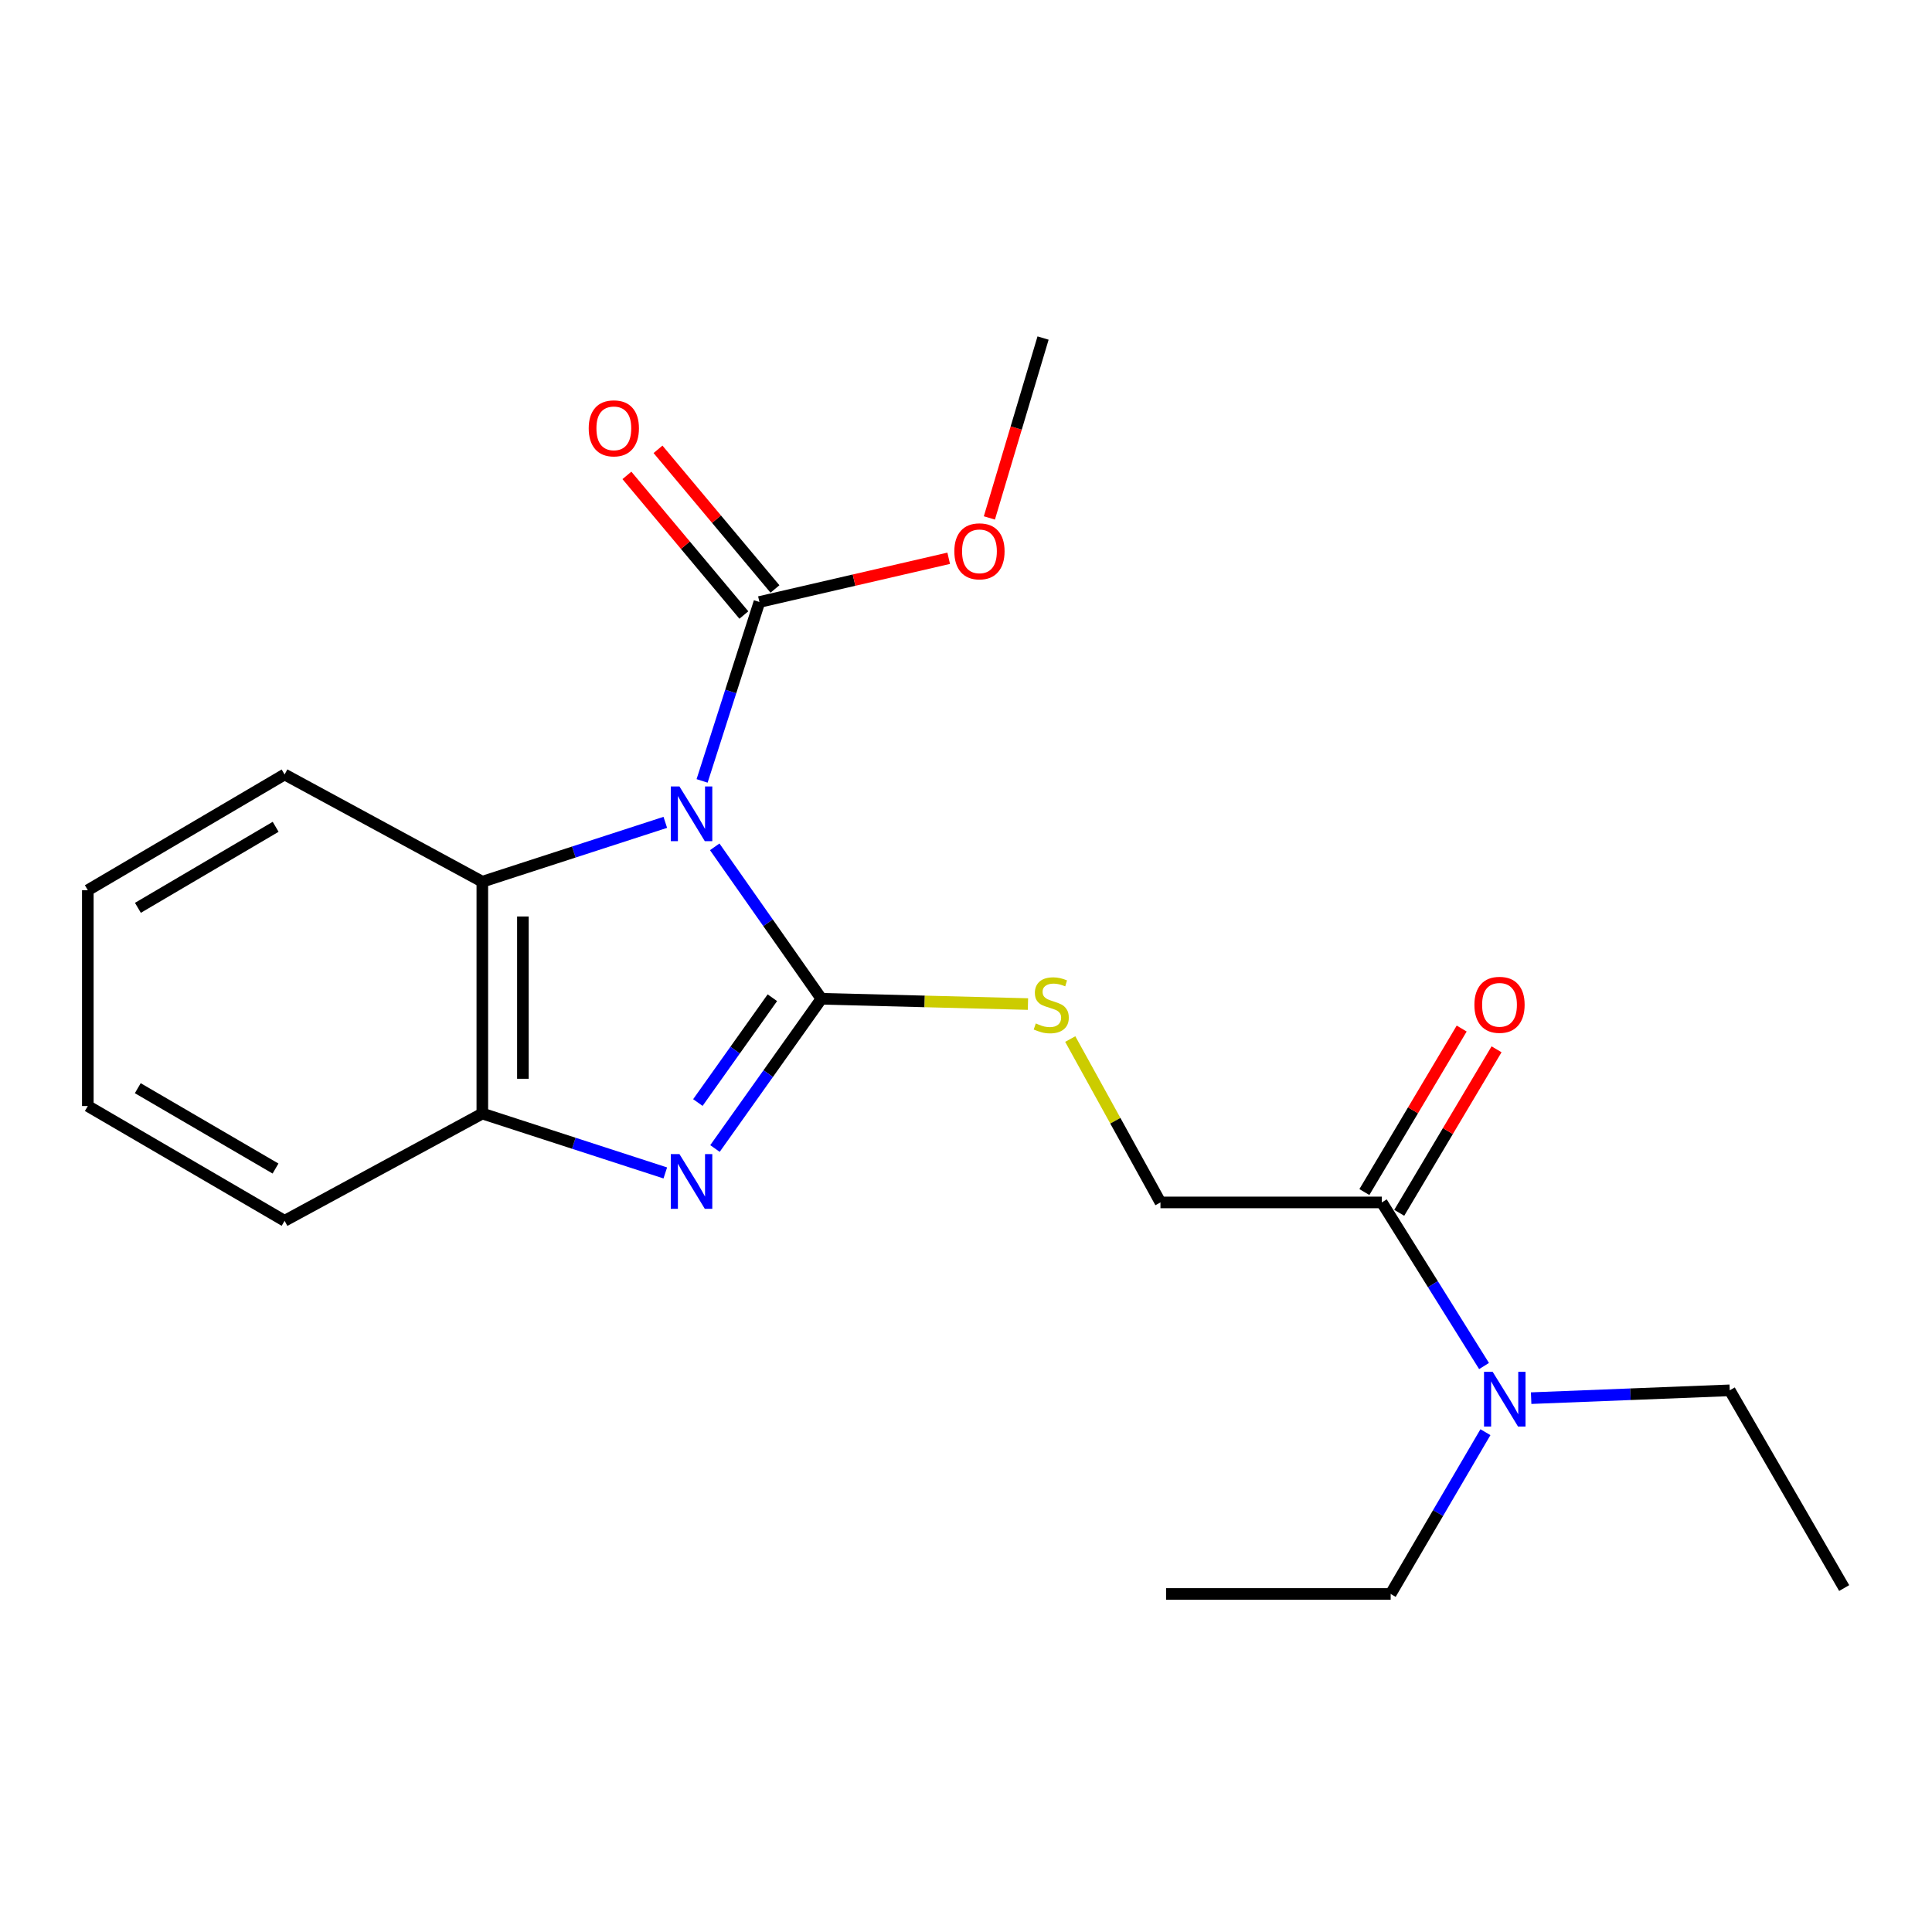 <?xml version='1.0' encoding='iso-8859-1'?>
<svg version='1.1' baseProfile='full'
              xmlns='http://www.w3.org/2000/svg'
                      xmlns:rdkit='http://www.rdkit.org/xml'
                      xmlns:xlink='http://www.w3.org/1999/xlink'
                  xml:space='preserve'
width='1000px' height='1000px' viewBox='0 0 1000 1000'>
<!-- END OF HEADER -->
<rect style='opacity:1.0;fill:#FFFFFF;stroke:none' width='1000' height='1000' x='0' y='0'> </rect>
<path class='bond-0' d='M 369.938,438.32 L 397.547,477.642' style='fill:none;fill-rule:evenodd;stroke:#0000FF;stroke-width:6px;stroke-linecap:butt;stroke-linejoin:miter;stroke-opacity:1' />
<path class='bond-0' d='M 397.547,477.642 L 425.156,516.964' style='fill:none;fill-rule:evenodd;stroke:#000000;stroke-width:6px;stroke-linecap:butt;stroke-linejoin:miter;stroke-opacity:1' />
<path class='bond-2' d='M 363.402,404.198 L 378.237,357.894' style='fill:none;fill-rule:evenodd;stroke:#0000FF;stroke-width:6px;stroke-linecap:butt;stroke-linejoin:miter;stroke-opacity:1' />
<path class='bond-2' d='M 378.237,357.894 L 393.072,311.59' style='fill:none;fill-rule:evenodd;stroke:#000000;stroke-width:6px;stroke-linecap:butt;stroke-linejoin:miter;stroke-opacity:1' />
<path class='bond-3' d='M 344.357,425.645 L 297.003,441.011' style='fill:none;fill-rule:evenodd;stroke:#0000FF;stroke-width:6px;stroke-linecap:butt;stroke-linejoin:miter;stroke-opacity:1' />
<path class='bond-3' d='M 297.003,441.011 L 249.65,456.377' style='fill:none;fill-rule:evenodd;stroke:#000000;stroke-width:6px;stroke-linecap:butt;stroke-linejoin:miter;stroke-opacity:1' />
<path class='bond-1' d='M 425.156,516.964 L 397.613,555.714' style='fill:none;fill-rule:evenodd;stroke:#000000;stroke-width:6px;stroke-linecap:butt;stroke-linejoin:miter;stroke-opacity:1' />
<path class='bond-1' d='M 397.613,555.714 L 370.069,594.464' style='fill:none;fill-rule:evenodd;stroke:#0000FF;stroke-width:6px;stroke-linecap:butt;stroke-linejoin:miter;stroke-opacity:1' />
<path class='bond-1' d='M 399.776,516.422 L 380.496,543.547' style='fill:none;fill-rule:evenodd;stroke:#000000;stroke-width:6px;stroke-linecap:butt;stroke-linejoin:miter;stroke-opacity:1' />
<path class='bond-1' d='M 380.496,543.547 L 361.215,570.672' style='fill:none;fill-rule:evenodd;stroke:#0000FF;stroke-width:6px;stroke-linecap:butt;stroke-linejoin:miter;stroke-opacity:1' />
<path class='bond-5' d='M 425.156,516.964 L 478.613,518.332' style='fill:none;fill-rule:evenodd;stroke:#000000;stroke-width:6px;stroke-linecap:butt;stroke-linejoin:miter;stroke-opacity:1' />
<path class='bond-5' d='M 478.613,518.332 L 532.069,519.7' style='fill:none;fill-rule:evenodd;stroke:#CCCC00;stroke-width:6px;stroke-linecap:butt;stroke-linejoin:miter;stroke-opacity:1' />
<path class='bond-21' d='M 344.356,607.114 L 297.003,591.743' style='fill:none;fill-rule:evenodd;stroke:#0000FF;stroke-width:6px;stroke-linecap:butt;stroke-linejoin:miter;stroke-opacity:1' />
<path class='bond-21' d='M 297.003,591.743 L 249.65,576.372' style='fill:none;fill-rule:evenodd;stroke:#000000;stroke-width:6px;stroke-linecap:butt;stroke-linejoin:miter;stroke-opacity:1' />
<path class='bond-9' d='M 401.122,304.847 L 370.854,268.712' style='fill:none;fill-rule:evenodd;stroke:#000000;stroke-width:6px;stroke-linecap:butt;stroke-linejoin:miter;stroke-opacity:1' />
<path class='bond-9' d='M 370.854,268.712 L 340.586,232.577' style='fill:none;fill-rule:evenodd;stroke:#FF0000;stroke-width:6px;stroke-linecap:butt;stroke-linejoin:miter;stroke-opacity:1' />
<path class='bond-9' d='M 385.023,318.333 L 354.755,282.197' style='fill:none;fill-rule:evenodd;stroke:#000000;stroke-width:6px;stroke-linecap:butt;stroke-linejoin:miter;stroke-opacity:1' />
<path class='bond-9' d='M 354.755,282.197 L 324.487,246.062' style='fill:none;fill-rule:evenodd;stroke:#FF0000;stroke-width:6px;stroke-linecap:butt;stroke-linejoin:miter;stroke-opacity:1' />
<path class='bond-11' d='M 393.072,311.59 L 442.058,300.274' style='fill:none;fill-rule:evenodd;stroke:#000000;stroke-width:6px;stroke-linecap:butt;stroke-linejoin:miter;stroke-opacity:1' />
<path class='bond-11' d='M 442.058,300.274 L 491.043,288.959' style='fill:none;fill-rule:evenodd;stroke:#FF0000;stroke-width:6px;stroke-linecap:butt;stroke-linejoin:miter;stroke-opacity:1' />
<path class='bond-4' d='M 249.65,456.377 L 249.65,576.372' style='fill:none;fill-rule:evenodd;stroke:#000000;stroke-width:6px;stroke-linecap:butt;stroke-linejoin:miter;stroke-opacity:1' />
<path class='bond-4' d='M 270.651,474.376 L 270.651,558.373' style='fill:none;fill-rule:evenodd;stroke:#000000;stroke-width:6px;stroke-linecap:butt;stroke-linejoin:miter;stroke-opacity:1' />
<path class='bond-12' d='M 249.65,456.377 L 147.307,400.866' style='fill:none;fill-rule:evenodd;stroke:#000000;stroke-width:6px;stroke-linecap:butt;stroke-linejoin:miter;stroke-opacity:1' />
<path class='bond-13' d='M 249.65,576.372 L 147.307,631.884' style='fill:none;fill-rule:evenodd;stroke:#000000;stroke-width:6px;stroke-linecap:butt;stroke-linejoin:miter;stroke-opacity:1' />
<path class='bond-8' d='M 553.956,537.812 L 577.303,580.094' style='fill:none;fill-rule:evenodd;stroke:#CCCC00;stroke-width:6px;stroke-linecap:butt;stroke-linejoin:miter;stroke-opacity:1' />
<path class='bond-8' d='M 577.303,580.094 L 600.651,622.375' style='fill:none;fill-rule:evenodd;stroke:#000000;stroke-width:6px;stroke-linecap:butt;stroke-linejoin:miter;stroke-opacity:1' />
<path class='bond-6' d='M 715.221,622.375 L 600.651,622.375' style='fill:none;fill-rule:evenodd;stroke:#000000;stroke-width:6px;stroke-linecap:butt;stroke-linejoin:miter;stroke-opacity:1' />
<path class='bond-7' d='M 715.221,622.375 L 741.68,664.714' style='fill:none;fill-rule:evenodd;stroke:#000000;stroke-width:6px;stroke-linecap:butt;stroke-linejoin:miter;stroke-opacity:1' />
<path class='bond-7' d='M 741.68,664.714 L 768.139,707.054' style='fill:none;fill-rule:evenodd;stroke:#0000FF;stroke-width:6px;stroke-linecap:butt;stroke-linejoin:miter;stroke-opacity:1' />
<path class='bond-10' d='M 724.244,627.745 L 749.428,585.431' style='fill:none;fill-rule:evenodd;stroke:#000000;stroke-width:6px;stroke-linecap:butt;stroke-linejoin:miter;stroke-opacity:1' />
<path class='bond-10' d='M 749.428,585.431 L 774.612,543.117' style='fill:none;fill-rule:evenodd;stroke:#FF0000;stroke-width:6px;stroke-linecap:butt;stroke-linejoin:miter;stroke-opacity:1' />
<path class='bond-10' d='M 706.198,617.005 L 731.382,574.691' style='fill:none;fill-rule:evenodd;stroke:#000000;stroke-width:6px;stroke-linecap:butt;stroke-linejoin:miter;stroke-opacity:1' />
<path class='bond-10' d='M 731.382,574.691 L 756.565,532.377' style='fill:none;fill-rule:evenodd;stroke:#FF0000;stroke-width:6px;stroke-linecap:butt;stroke-linejoin:miter;stroke-opacity:1' />
<path class='bond-14' d='M 768.858,741.297 L 744.332,783.164' style='fill:none;fill-rule:evenodd;stroke:#0000FF;stroke-width:6px;stroke-linecap:butt;stroke-linejoin:miter;stroke-opacity:1' />
<path class='bond-14' d='M 744.332,783.164 L 719.806,825.03' style='fill:none;fill-rule:evenodd;stroke:#000000;stroke-width:6px;stroke-linecap:butt;stroke-linejoin:miter;stroke-opacity:1' />
<path class='bond-15' d='M 792.518,723.678 L 843.915,721.655' style='fill:none;fill-rule:evenodd;stroke:#0000FF;stroke-width:6px;stroke-linecap:butt;stroke-linejoin:miter;stroke-opacity:1' />
<path class='bond-15' d='M 843.915,721.655 L 895.312,719.631' style='fill:none;fill-rule:evenodd;stroke:#000000;stroke-width:6px;stroke-linecap:butt;stroke-linejoin:miter;stroke-opacity:1' />
<path class='bond-16' d='M 512.098,268.083 L 525.994,221.526' style='fill:none;fill-rule:evenodd;stroke:#FF0000;stroke-width:6px;stroke-linecap:butt;stroke-linejoin:miter;stroke-opacity:1' />
<path class='bond-16' d='M 525.994,221.526 L 539.889,174.97' style='fill:none;fill-rule:evenodd;stroke:#000000;stroke-width:6px;stroke-linecap:butt;stroke-linejoin:miter;stroke-opacity:1' />
<path class='bond-19' d='M 147.307,400.866 L 45.455,460.776' style='fill:none;fill-rule:evenodd;stroke:#000000;stroke-width:6px;stroke-linecap:butt;stroke-linejoin:miter;stroke-opacity:1' />
<path class='bond-19' d='M 142.677,427.954 L 71.38,469.89' style='fill:none;fill-rule:evenodd;stroke:#000000;stroke-width:6px;stroke-linecap:butt;stroke-linejoin:miter;stroke-opacity:1' />
<path class='bond-22' d='M 147.307,631.884 L 45.455,572.475' style='fill:none;fill-rule:evenodd;stroke:#000000;stroke-width:6px;stroke-linecap:butt;stroke-linejoin:miter;stroke-opacity:1' />
<path class='bond-22' d='M 142.61,604.832 L 71.313,563.246' style='fill:none;fill-rule:evenodd;stroke:#000000;stroke-width:6px;stroke-linecap:butt;stroke-linejoin:miter;stroke-opacity:1' />
<path class='bond-17' d='M 719.806,825.03 L 603.556,825.03' style='fill:none;fill-rule:evenodd;stroke:#000000;stroke-width:6px;stroke-linecap:butt;stroke-linejoin:miter;stroke-opacity:1' />
<path class='bond-18' d='M 895.312,719.631 L 954.545,821.974' style='fill:none;fill-rule:evenodd;stroke:#000000;stroke-width:6px;stroke-linecap:butt;stroke-linejoin:miter;stroke-opacity:1' />
<path class='bond-20' d='M 45.455,460.776 L 45.455,572.475' style='fill:none;fill-rule:evenodd;stroke:#000000;stroke-width:6px;stroke-linecap:butt;stroke-linejoin:miter;stroke-opacity:1' />
<path  class='atom-0' d='M 351.683 407.076
L 360.963 422.076
Q 361.883 423.556, 363.363 426.236
Q 364.843 428.916, 364.923 429.076
L 364.923 407.076
L 368.683 407.076
L 368.683 435.396
L 364.803 435.396
L 354.843 418.996
Q 353.683 417.076, 352.443 414.876
Q 351.243 412.676, 350.883 411.996
L 350.883 435.396
L 347.203 435.396
L 347.203 407.076
L 351.683 407.076
' fill='#0000FF'/>
<path  class='atom-2' d='M 351.683 597.365
L 360.963 612.365
Q 361.883 613.845, 363.363 616.525
Q 364.843 619.205, 364.923 619.365
L 364.923 597.365
L 368.683 597.365
L 368.683 625.685
L 364.803 625.685
L 354.843 609.285
Q 353.683 607.365, 352.443 605.165
Q 351.243 602.965, 350.883 602.285
L 350.883 625.685
L 347.203 625.685
L 347.203 597.365
L 351.683 597.365
' fill='#0000FF'/>
<path  class='atom-6' d='M 536.125 529.729
Q 536.445 529.849, 537.765 530.409
Q 539.085 530.969, 540.525 531.329
Q 542.005 531.649, 543.445 531.649
Q 546.125 531.649, 547.685 530.369
Q 549.245 529.049, 549.245 526.769
Q 549.245 525.209, 548.445 524.249
Q 547.685 523.289, 546.485 522.769
Q 545.285 522.249, 543.285 521.649
Q 540.765 520.889, 539.245 520.169
Q 537.765 519.449, 536.685 517.929
Q 535.645 516.409, 535.645 513.849
Q 535.645 510.289, 538.045 508.089
Q 540.485 505.889, 545.285 505.889
Q 548.565 505.889, 552.285 507.449
L 551.365 510.529
Q 547.965 509.129, 545.405 509.129
Q 542.645 509.129, 541.125 510.289
Q 539.605 511.409, 539.645 513.369
Q 539.645 514.889, 540.405 515.809
Q 541.205 516.729, 542.325 517.249
Q 543.485 517.769, 545.405 518.369
Q 547.965 519.169, 549.485 519.969
Q 551.005 520.769, 552.085 522.409
Q 553.205 524.009, 553.205 526.769
Q 553.205 530.689, 550.565 532.809
Q 547.965 534.889, 543.605 534.889
Q 541.085 534.889, 539.165 534.329
Q 537.285 533.809, 535.045 532.889
L 536.125 529.729
' fill='#CCCC00'/>
<path  class='atom-8' d='M 772.604 710.056
L 781.884 725.056
Q 782.804 726.536, 784.284 729.216
Q 785.764 731.896, 785.844 732.056
L 785.844 710.056
L 789.604 710.056
L 789.604 738.376
L 785.724 738.376
L 775.764 721.976
Q 774.604 720.056, 773.364 717.856
Q 772.164 715.656, 771.804 714.976
L 771.804 738.376
L 768.124 738.376
L 768.124 710.056
L 772.604 710.056
' fill='#0000FF'/>
<path  class='atom-10' d='M 304.715 221.706
Q 304.715 214.906, 308.075 211.106
Q 311.435 207.306, 317.715 207.306
Q 323.995 207.306, 327.355 211.106
Q 330.715 214.906, 330.715 221.706
Q 330.715 228.586, 327.315 232.506
Q 323.915 236.386, 317.715 236.386
Q 311.475 236.386, 308.075 232.506
Q 304.715 228.626, 304.715 221.706
M 317.715 233.186
Q 322.035 233.186, 324.355 230.306
Q 326.715 227.386, 326.715 221.706
Q 326.715 216.146, 324.355 213.346
Q 322.035 210.506, 317.715 210.506
Q 313.395 210.506, 311.035 213.306
Q 308.715 216.106, 308.715 221.706
Q 308.715 227.426, 311.035 230.306
Q 313.395 233.186, 317.715 233.186
' fill='#FF0000'/>
<path  class='atom-11' d='M 763.146 520.089
Q 763.146 513.289, 766.506 509.489
Q 769.866 505.689, 776.146 505.689
Q 782.426 505.689, 785.786 509.489
Q 789.146 513.289, 789.146 520.089
Q 789.146 526.969, 785.746 530.889
Q 782.346 534.769, 776.146 534.769
Q 769.906 534.769, 766.506 530.889
Q 763.146 527.009, 763.146 520.089
M 776.146 531.569
Q 780.466 531.569, 782.786 528.689
Q 785.146 525.769, 785.146 520.089
Q 785.146 514.529, 782.786 511.729
Q 780.466 508.889, 776.146 508.889
Q 771.826 508.889, 769.466 511.689
Q 767.146 514.489, 767.146 520.089
Q 767.146 525.809, 769.466 528.689
Q 771.826 531.569, 776.146 531.569
' fill='#FF0000'/>
<path  class='atom-12' d='M 493.965 285.361
Q 493.965 278.561, 497.325 274.761
Q 500.685 270.961, 506.965 270.961
Q 513.245 270.961, 516.605 274.761
Q 519.965 278.561, 519.965 285.361
Q 519.965 292.241, 516.565 296.161
Q 513.165 300.041, 506.965 300.041
Q 500.725 300.041, 497.325 296.161
Q 493.965 292.281, 493.965 285.361
M 506.965 296.841
Q 511.285 296.841, 513.605 293.961
Q 515.965 291.041, 515.965 285.361
Q 515.965 279.801, 513.605 277.001
Q 511.285 274.161, 506.965 274.161
Q 502.645 274.161, 500.285 276.961
Q 497.965 279.761, 497.965 285.361
Q 497.965 291.081, 500.285 293.961
Q 502.645 296.841, 506.965 296.841
' fill='#FF0000'/>
</svg>

